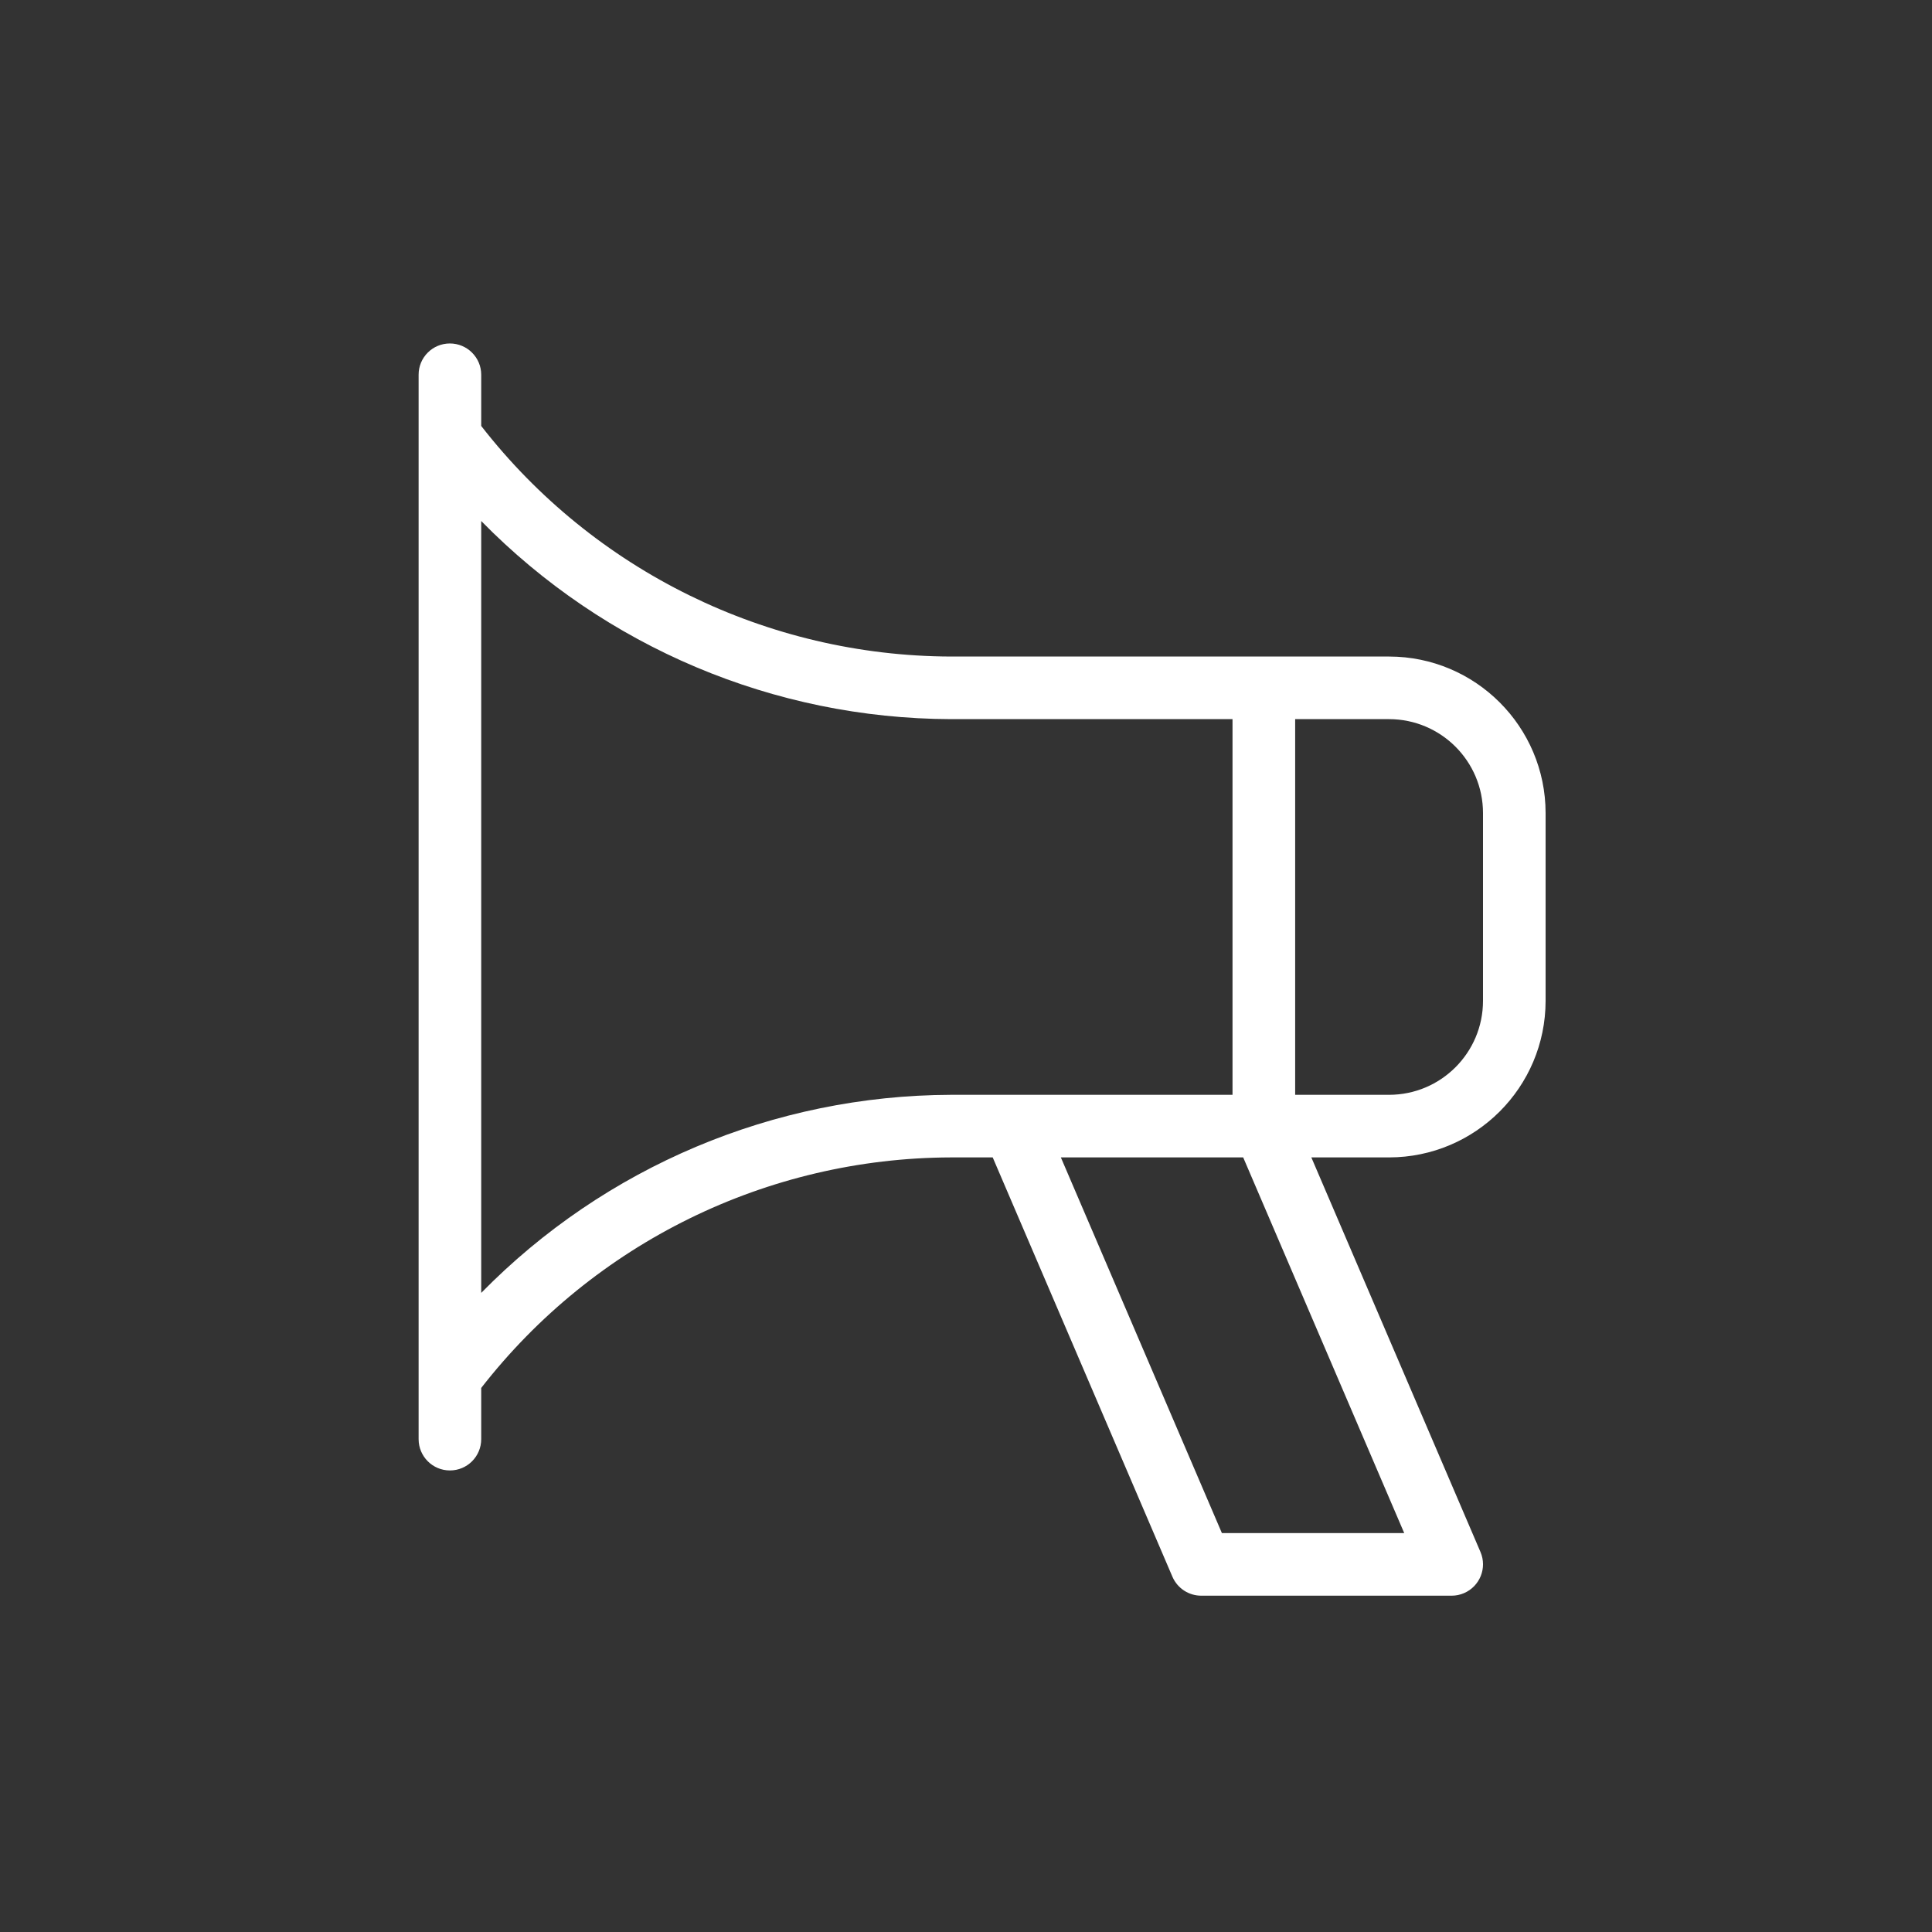 <svg width="40" height="40" viewBox="0 0 40 40" fill="none" xmlns="http://www.w3.org/2000/svg">
<rect x="0" y="0" width="40" height="40" fill="#333333" stroke="none"/>
<path d="M9.314 7.111C9.672 7.111 9.963 7.401 9.963 7.758V8.819C12.298 11.82 15.883 13.58 19.685 13.593L28.759 13.593C30.548 13.594 31.998 15.044 32 16.833L32 20.722C31.998 22.511 30.548 23.961 28.759 23.963H27.15L30.652 32.133C30.793 32.463 30.639 32.844 30.309 32.985C30.229 33.019 30.143 33.037 30.056 33.037H24.87C24.611 33.037 24.377 32.883 24.274 32.645L20.553 23.963H19.685C15.883 23.975 12.298 25.735 9.963 28.736V29.796C9.963 30.154 9.673 30.444 9.315 30.444C8.957 30.444 8.667 30.154 8.667 29.796L8.667 7.759C8.666 7.401 8.956 7.111 9.314 7.111ZM28.759 22.667C29.833 22.666 30.703 21.796 30.704 20.722L30.704 16.833C30.703 15.76 29.833 14.89 28.759 14.889H26.815L26.815 22.667H28.759ZM25.298 31.741H29.073L25.739 23.963L21.964 23.963L25.298 31.741ZM9.963 26.768C12.525 24.156 16.026 22.679 19.685 22.667H25.518L25.518 14.889L19.685 14.889C16.026 14.877 12.525 13.399 9.963 10.787L9.963 26.768Z" fill="white"/>
</svg>
